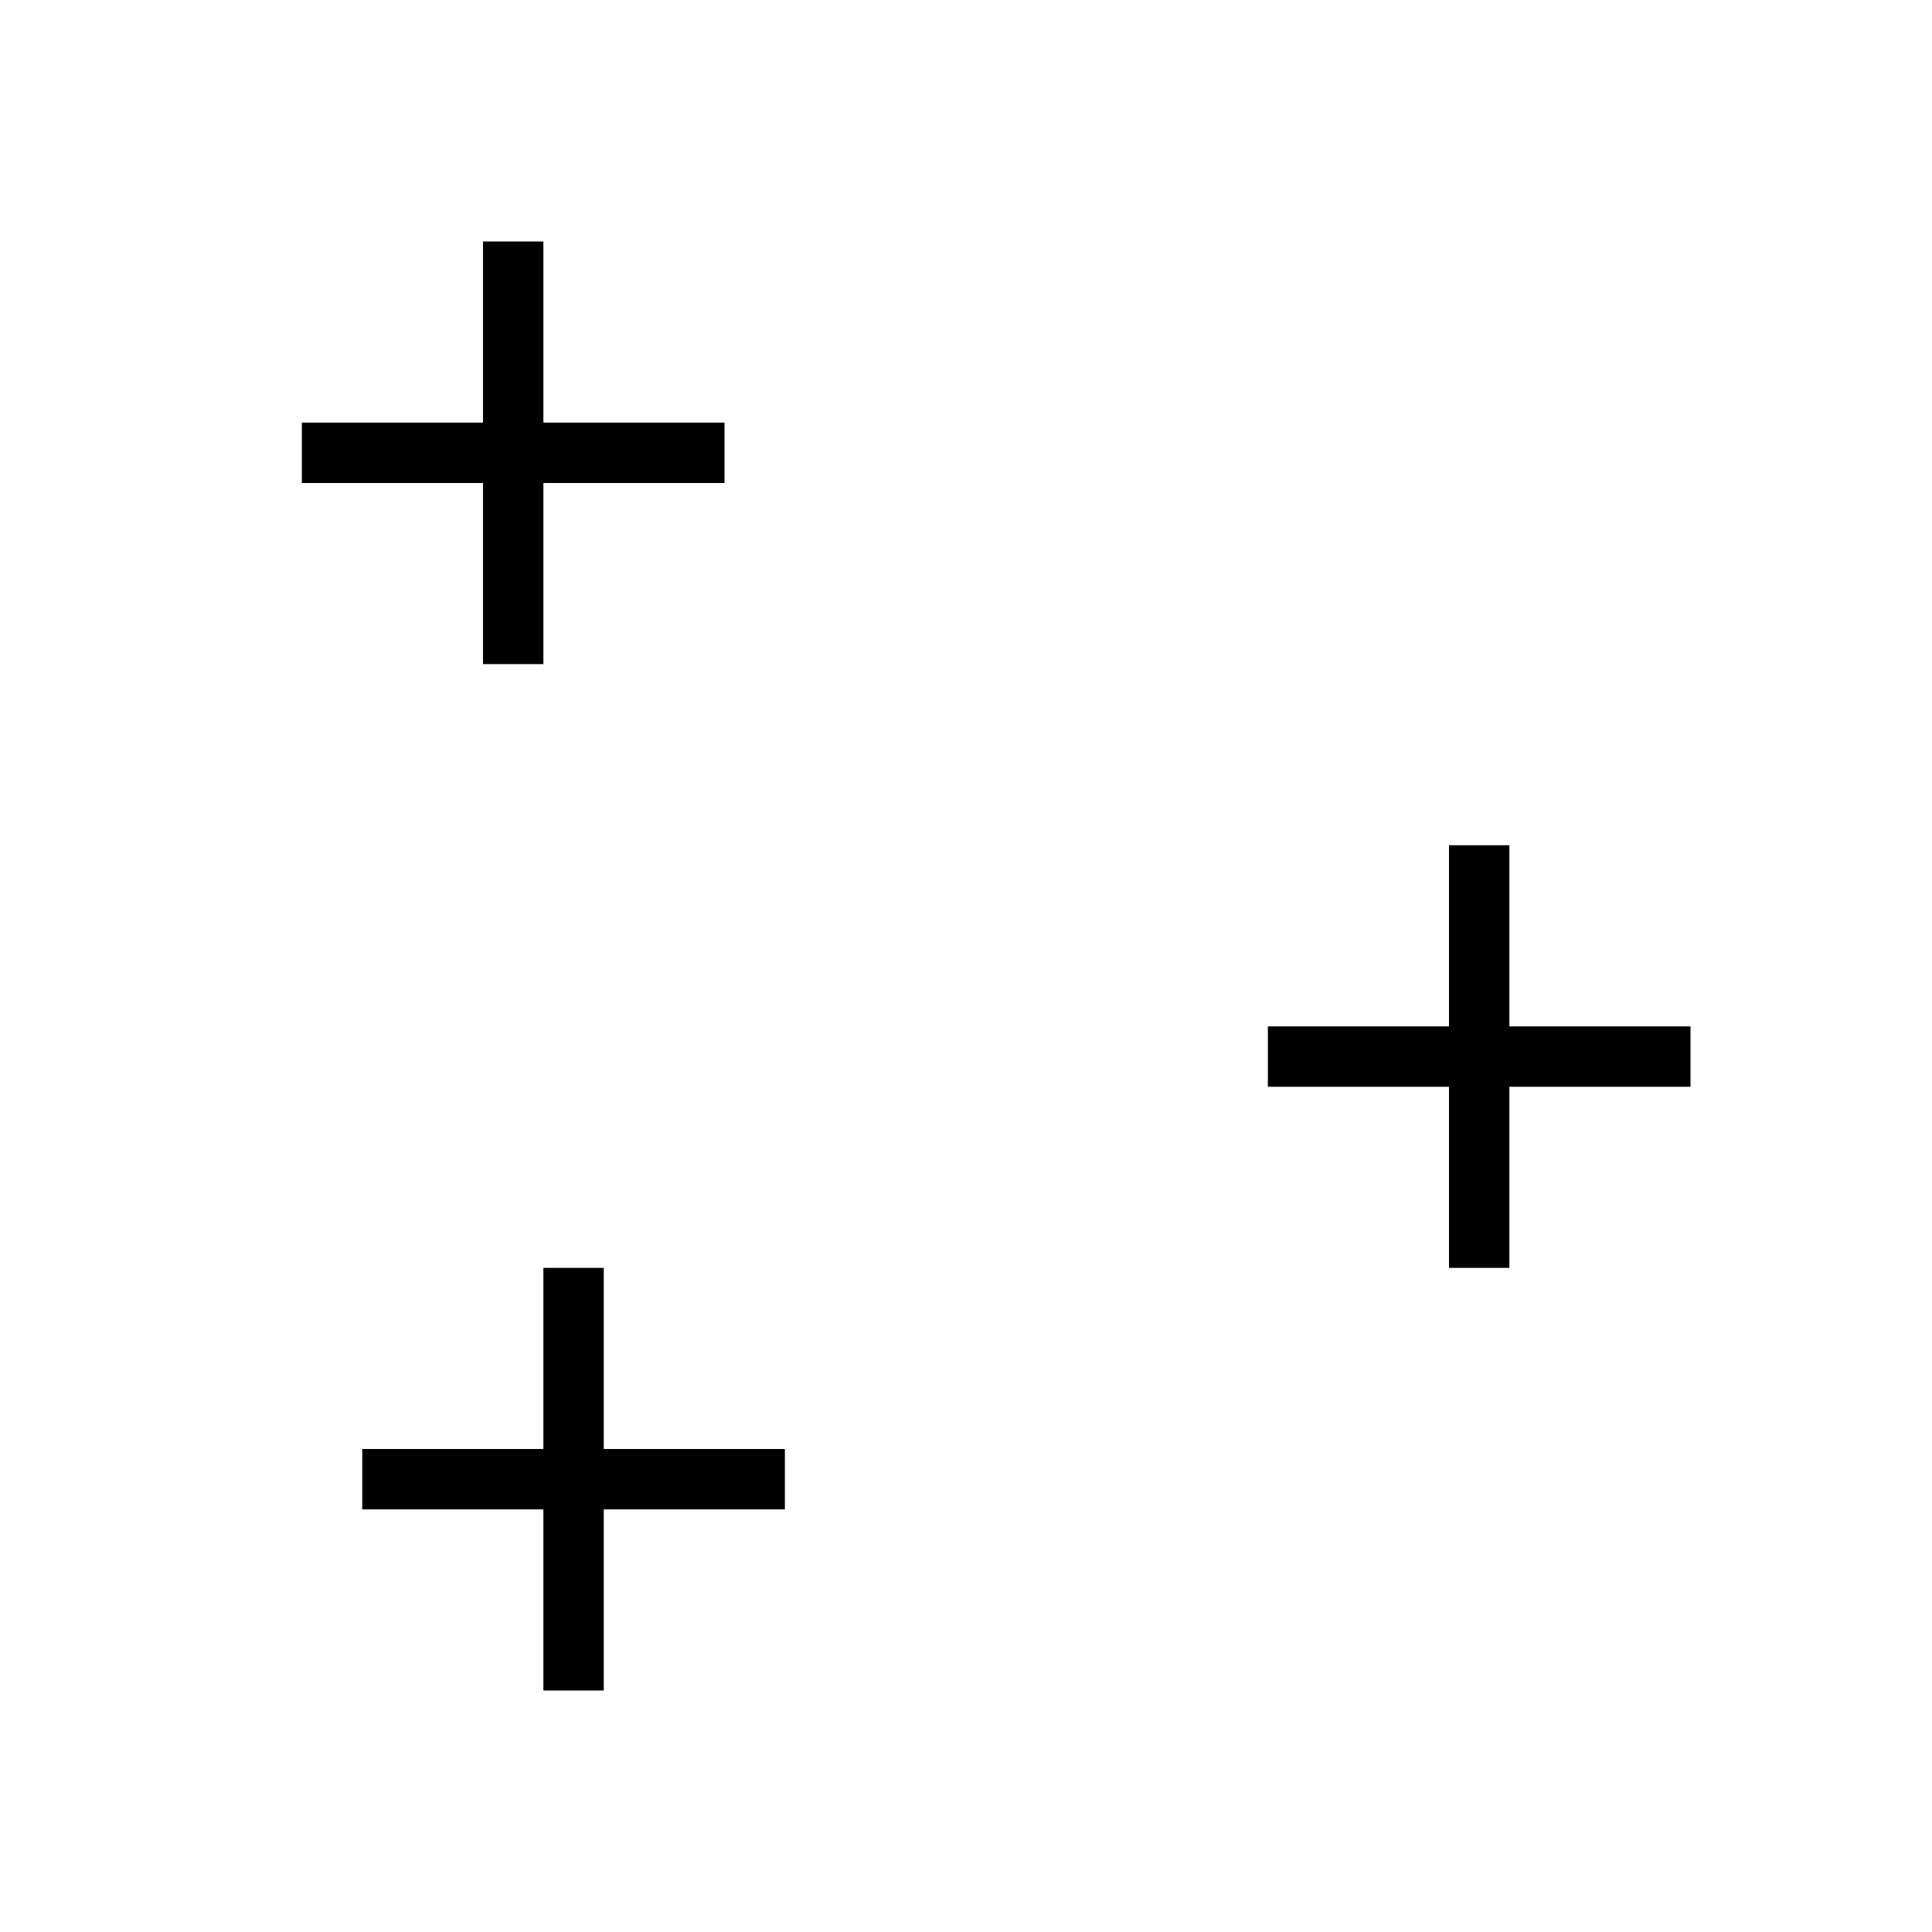 <svg xmlns="http://www.w3.org/2000/svg" viewBox="0 0 512 512" xmlns:xlink="http://www.w3.org/1999/xlink"><defs><path id="0" d="m72-344c0 0 96 0 96 0"/></defs><g style="fill:none;stroke:#000;stroke-linecap:square;stroke-width:16"><g transform="translate(16 464)"><use xlink:href="#0"/><path d="m120-296v-96"/></g><g transform="translate(272 624)"><use xlink:href="#0"/><path d="m120-296v-96" id="1"/></g><g transform="translate(32 736)"><use xlink:href="#0"/><use xlink:href="#1"/></g></g></svg>